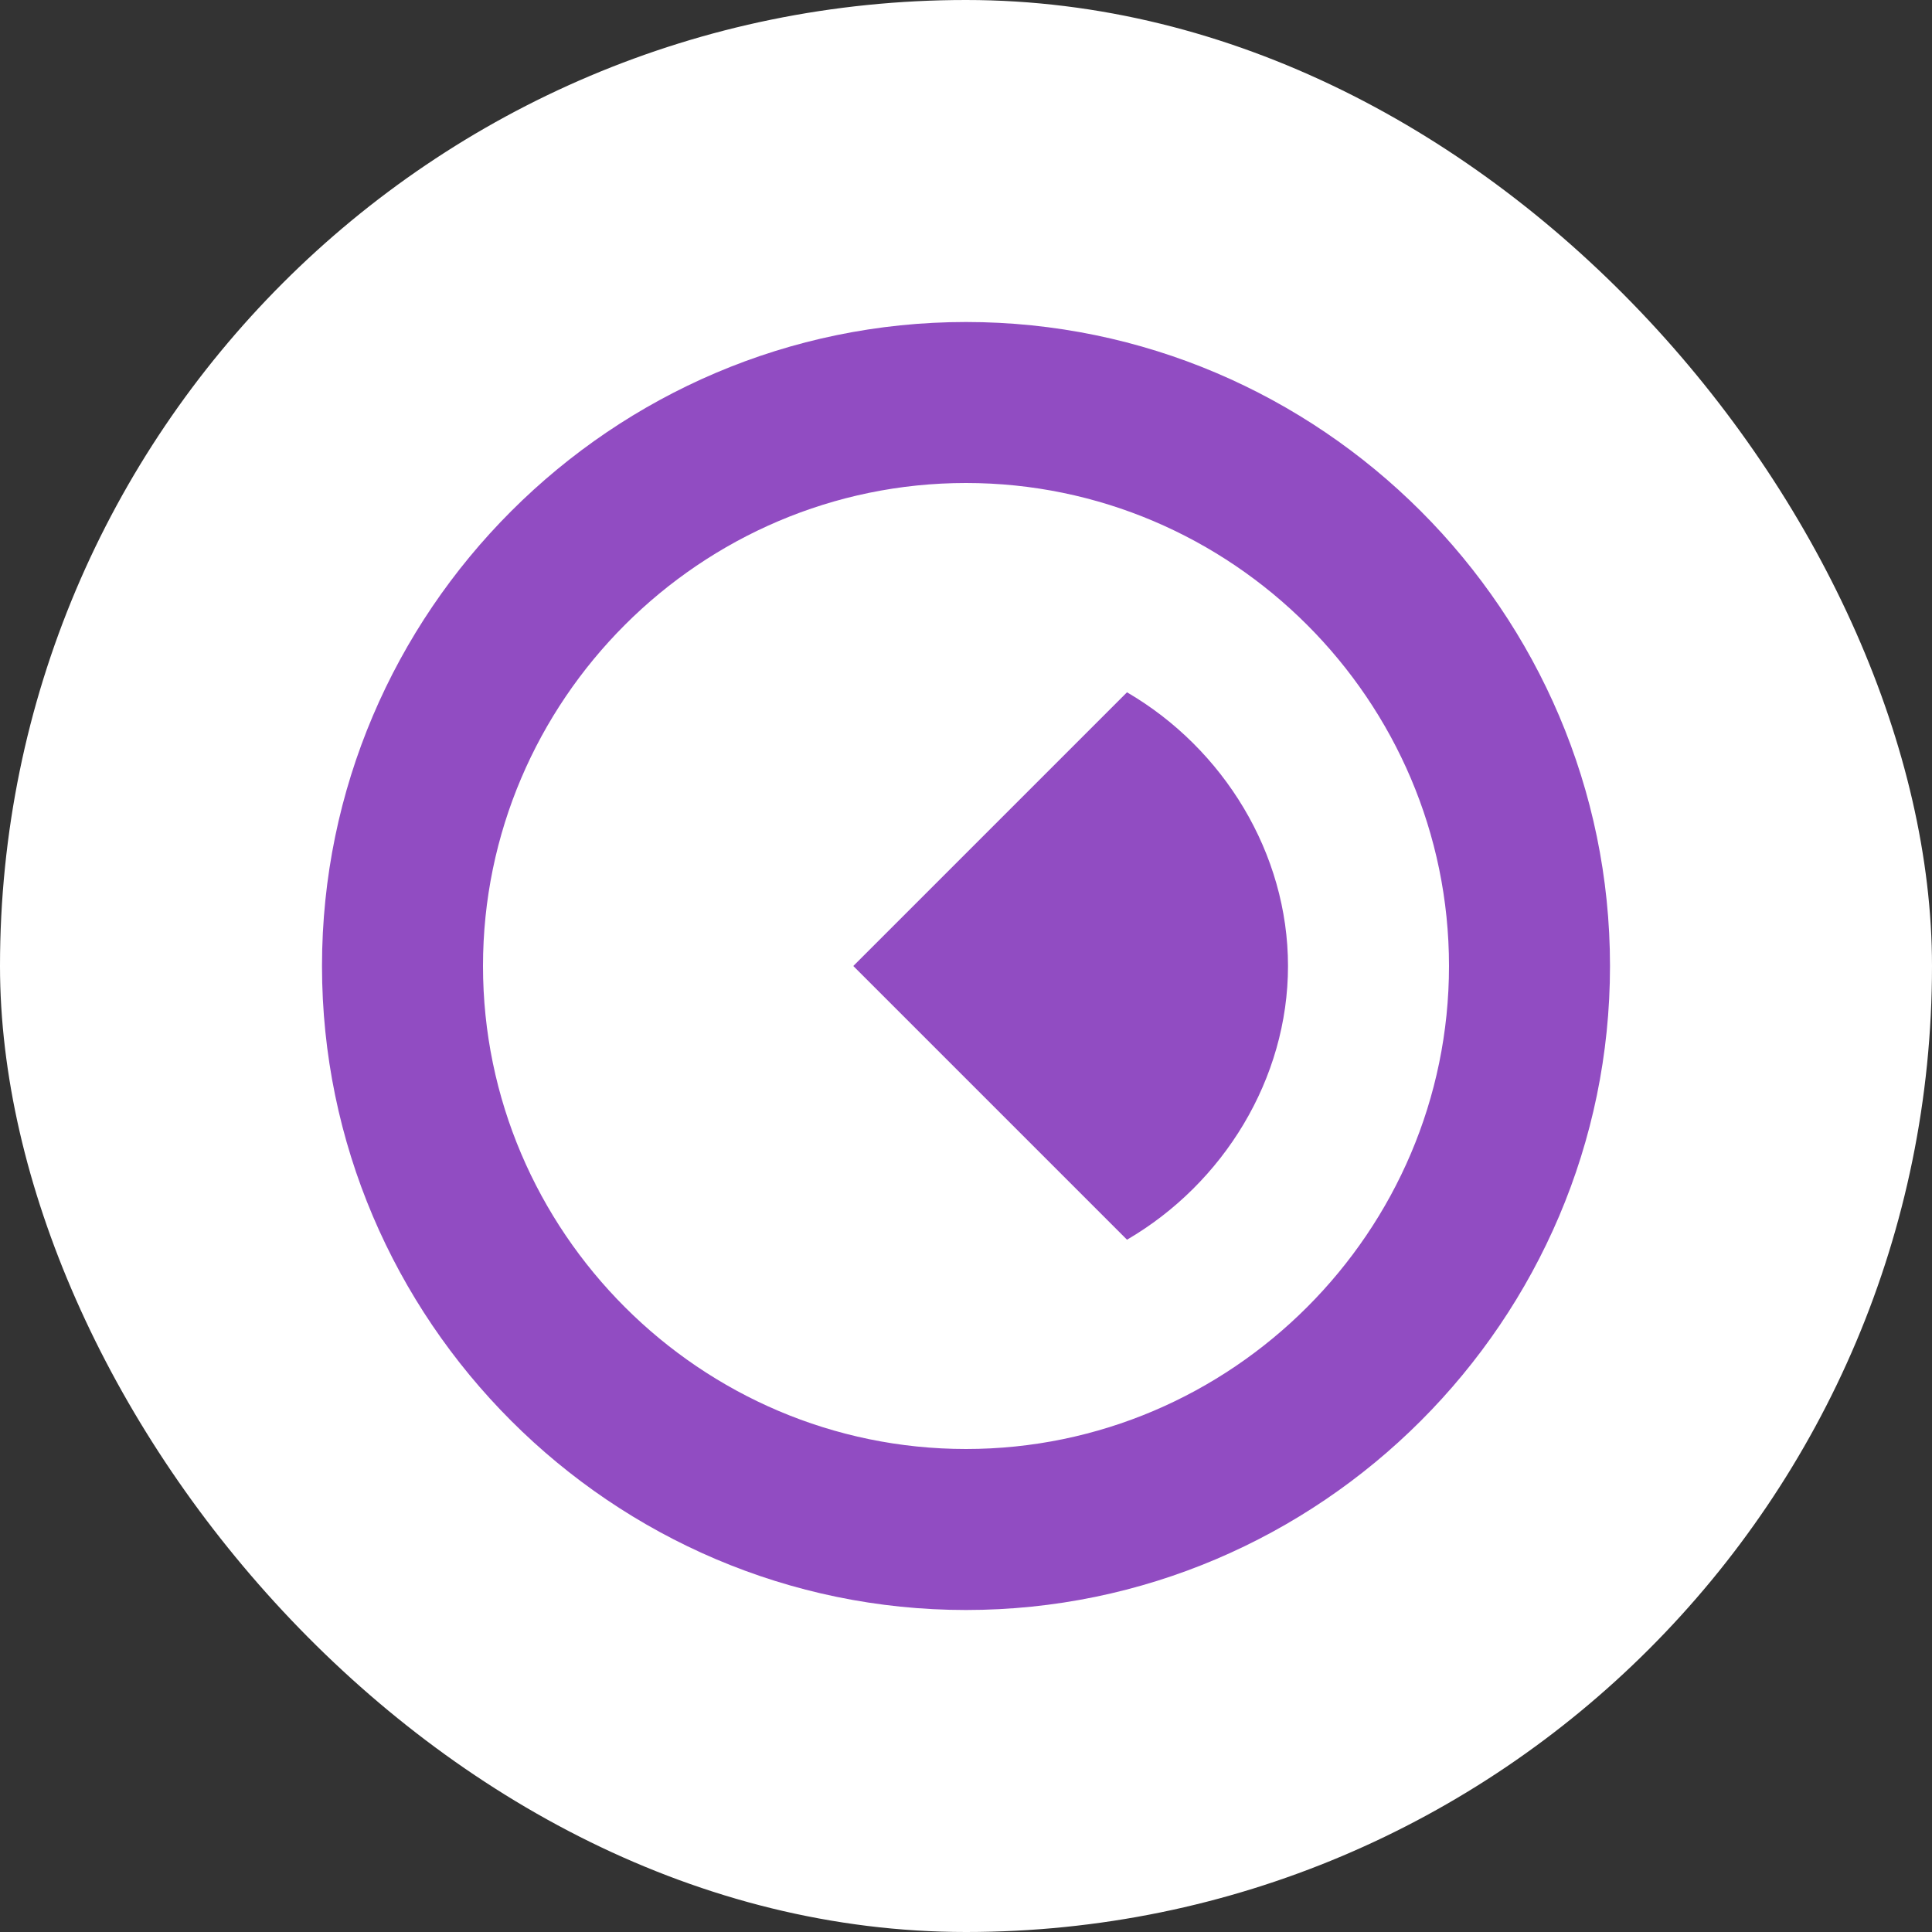 <svg xmlns="http://www.w3.org/2000/svg" width="24" height="24" fill="none"><rect width="100%" height="100%" fill="#333333" stroke="none"/><rect width="24" height="24" fill="#fff" rx="12"/><g fill="#914CC2" clip-path="url(#a)"><path d="M12 20c-4.4 0-8-3.6-8-8s3.6-8 8-8 8 3.6 8 8-3.6 8-8 8Zm0-14c-3.3 0-6 2.7-6 6s2.7 6 6 6 6-2.7 6-6-2.7-6-6-6Z"/><path d="m10.6 12 3.4 3.4c1.2-.7 2-2 2-3.4s-.8-2.7-2-3.4L10.6 12Z"/></g><defs><clipPath id="a"><path fill="#fff" d="M4 4h16v16H4z"/></clipPath></defs></svg>